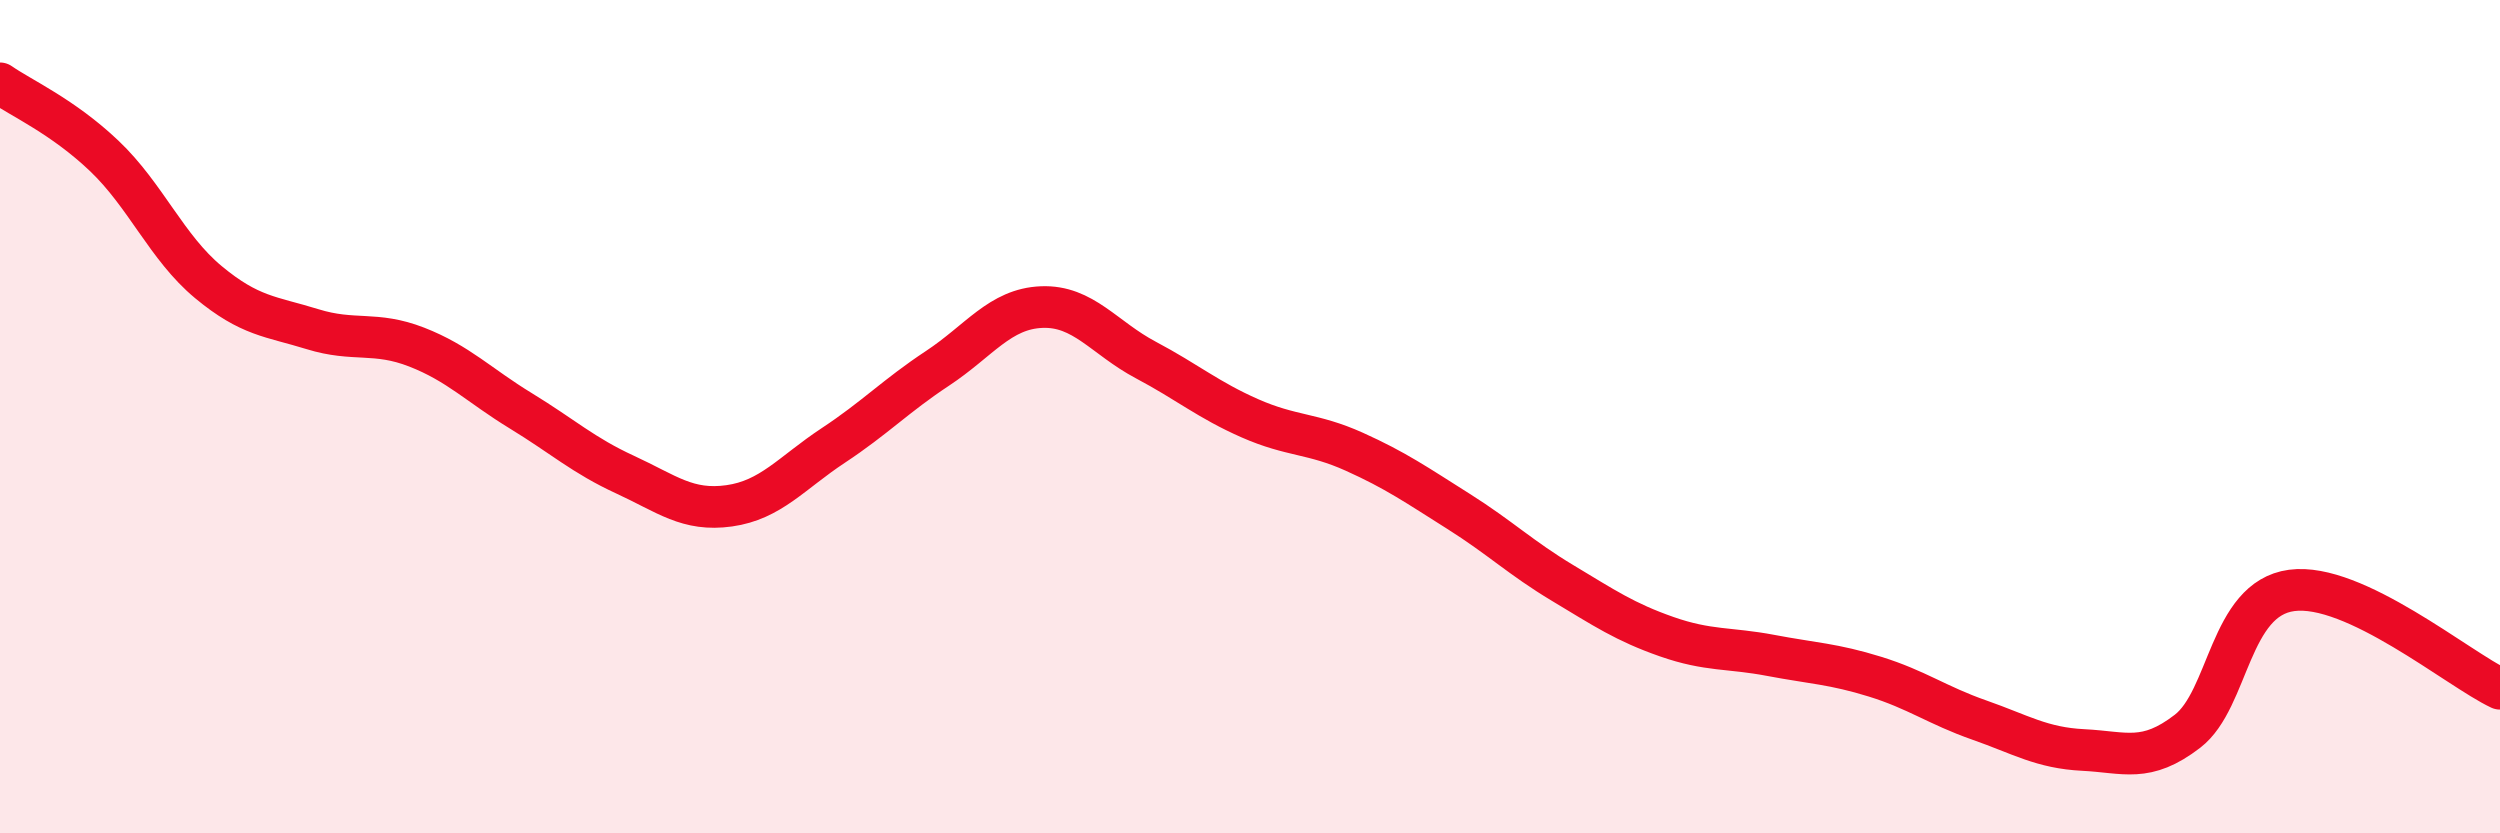 
    <svg width="60" height="20" viewBox="0 0 60 20" xmlns="http://www.w3.org/2000/svg">
      <path
        d="M 0,2 C 0.5,2.35 1.5,2.79 2.5,3.74 C 3.5,4.69 4,5.94 5,6.77 C 6,7.6 6.5,7.59 7.5,7.9 C 8.5,8.21 9,7.94 10,8.33 C 11,8.72 11.5,9.25 12.5,9.86 C 13.5,10.47 14,10.93 15,11.39 C 16,11.85 16.5,12.28 17.5,12.14 C 18.5,12 19,11.35 20,10.69 C 21,10.03 21.5,9.5 22.5,8.84 C 23.5,8.18 24,7.41 25,7.37 C 26,7.33 26.5,8.11 27.5,8.64 C 28.5,9.17 29,9.6 30,10.04 C 31,10.48 31.5,10.39 32.5,10.84 C 33.5,11.29 34,11.64 35,12.27 C 36,12.9 36.5,13.39 37.5,13.99 C 38.5,14.59 39,14.93 40,15.28 C 41,15.63 41.5,15.54 42.5,15.73 C 43.5,15.92 44,15.93 45,16.24 C 46,16.55 46.5,16.93 47.5,17.28 C 48.5,17.63 49,17.95 50,18 C 51,18.05 51.5,18.32 52.5,17.55 C 53.5,16.78 53.5,14.37 55,14.17 C 56.5,13.97 59,16.06 60,16.53L60 20L0 20Z"
        fill="#EB0A25"
        opacity="0.1"
        stroke-linecap="round"
        stroke-linejoin="round"
      />
      <path
        d="M 0,2 C 0.5,2.35 1.5,2.79 2.5,3.74 C 3.5,4.69 4,5.94 5,6.77 C 6,7.6 6.5,7.59 7.5,7.9 C 8.5,8.21 9,7.94 10,8.33 C 11,8.72 11.5,9.25 12.5,9.86 C 13.5,10.47 14,10.93 15,11.39 C 16,11.85 16.5,12.28 17.5,12.14 C 18.5,12 19,11.35 20,10.69 C 21,10.03 21.5,9.5 22.5,8.84 C 23.5,8.18 24,7.41 25,7.37 C 26,7.33 26.5,8.11 27.5,8.64 C 28.5,9.17 29,9.6 30,10.04 C 31,10.48 31.5,10.39 32.5,10.84 C 33.5,11.29 34,11.64 35,12.27 C 36,12.9 36.5,13.39 37.5,13.99 C 38.5,14.59 39,14.93 40,15.28 C 41,15.63 41.5,15.54 42.5,15.73 C 43.5,15.92 44,15.93 45,16.24 C 46,16.55 46.5,16.93 47.5,17.28 C 48.5,17.63 49,17.95 50,18 C 51,18.05 51.5,18.32 52.5,17.55 C 53.5,16.78 53.5,14.37 55,14.17 C 56.5,13.97 59,16.06 60,16.53"
        stroke="#EB0A25"
        stroke-width="1"
        fill="none"
        stroke-linecap="round"
        stroke-linejoin="round"
      />
    </svg>
  